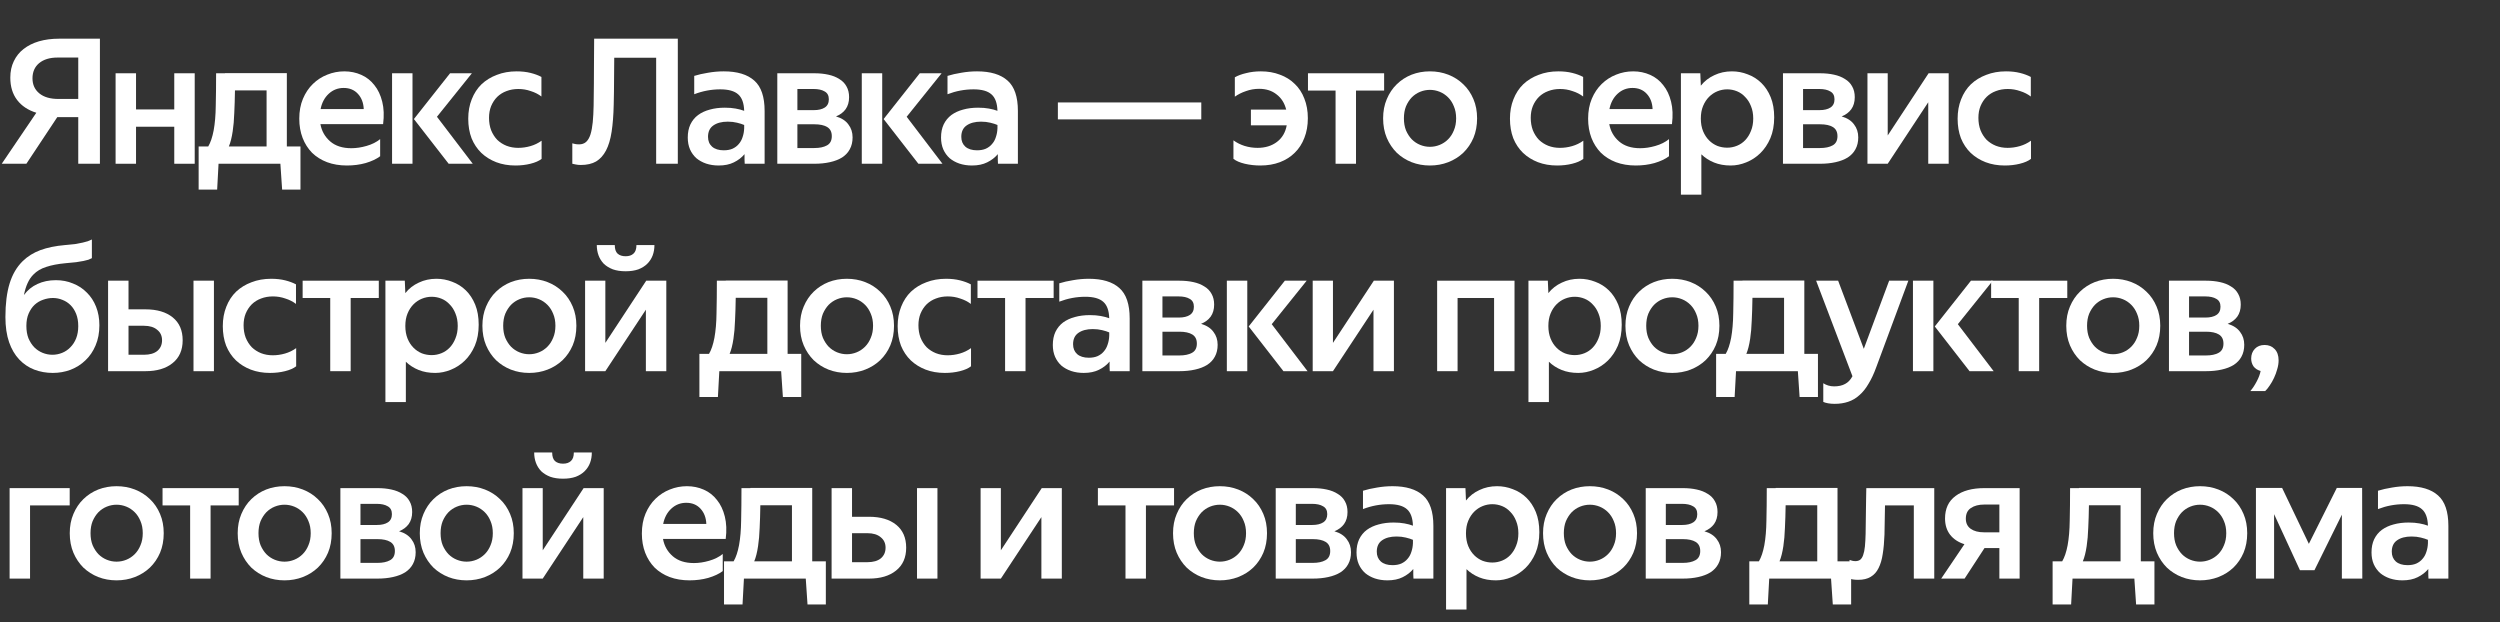 <svg width="229" height="57" viewBox="0 0 229 57" fill="none" xmlns="http://www.w3.org/2000/svg">
<rect x="0" y="0" width="229" height="57" fill="#333333" stroke="none"/>
<path d="M0.944 7.112C0.944 6.547 1.051 6.045 1.264 5.608C1.477 5.16 1.776 4.787 2.16 4.488C2.555 4.179 3.024 3.944 3.568 3.784C4.123 3.624 4.736 3.544 5.408 3.544H9.152V15H7.168V10.728H5.248L2.416 15H0.16L3.328 10.328C2.571 10.093 1.984 9.704 1.568 9.16C1.152 8.616 0.944 7.933 0.944 7.112ZM2.976 7.176C2.976 7.752 3.184 8.211 3.6 8.552C4.016 8.893 4.597 9.064 5.344 9.064H7.168V5.272H5.264C4.56 5.272 4 5.443 3.584 5.784C3.179 6.125 2.976 6.589 2.976 7.176Z" fill="white"/>
<path d="M12.46 10.024H15.963V6.712H17.835V15H15.963V11.608H12.46V15H10.588V6.712H12.46V10.024Z" fill="white"/>
<path d="M18.195 17.368V13.416H19.075C19.288 13.053 19.454 12.563 19.571 11.944C19.689 11.304 19.753 10.552 19.763 9.688C19.785 8.813 19.795 7.821 19.795 6.712H20.611V6.696H26.275V13.416H27.523V17.368H25.843L25.683 15H20.019L19.891 17.368H18.195ZM21.315 12.024C21.23 12.6 21.113 13.064 20.963 13.416H24.419V8.28H21.523C21.512 9.037 21.491 9.731 21.459 10.36C21.438 10.979 21.39 11.533 21.315 12.024Z" fill="white"/>
<path d="M31.782 15.16C31.11 15.16 30.502 15.059 29.957 14.856C29.424 14.653 28.965 14.365 28.581 13.992C28.208 13.608 27.92 13.155 27.718 12.632C27.515 12.099 27.413 11.512 27.413 10.872C27.413 10.189 27.526 9.581 27.75 9.048C27.974 8.515 28.277 8.061 28.662 7.688C29.046 7.315 29.483 7.032 29.974 6.84C30.475 6.637 30.997 6.536 31.541 6.536C32.096 6.536 32.614 6.643 33.093 6.856C33.574 7.069 33.974 7.384 34.294 7.8C34.624 8.205 34.864 8.712 35.014 9.32C35.163 9.917 35.19 10.6 35.093 11.368H29.349C29.467 12.008 29.765 12.536 30.245 12.952C30.726 13.368 31.371 13.576 32.181 13.576C32.63 13.576 33.093 13.507 33.574 13.368C34.064 13.229 34.48 13.021 34.822 12.744V14.312C34.48 14.568 34.038 14.776 33.493 14.936C32.96 15.085 32.389 15.16 31.782 15.16ZM31.477 8.056C30.955 8.056 30.502 8.232 30.117 8.584C29.733 8.936 29.483 9.405 29.366 9.992H33.318C33.296 9.427 33.12 8.963 32.789 8.6C32.459 8.237 32.022 8.056 31.477 8.056Z" fill="white"/>
<path d="M41.097 15L37.913 10.904L41.225 6.712H43.225L40.025 10.696L43.305 15H41.097ZM37.785 6.712V15H35.913V6.712H37.785Z" fill="white"/>
<path d="M47.211 15.16C46.571 15.16 45.984 15.059 45.451 14.856C44.928 14.653 44.475 14.371 44.091 14.008C43.707 13.635 43.408 13.187 43.195 12.664C42.992 12.131 42.891 11.533 42.891 10.872C42.891 10.221 42.998 9.629 43.211 9.096C43.424 8.552 43.723 8.093 44.107 7.72C44.502 7.347 44.971 7.059 45.515 6.856C46.059 6.643 46.662 6.536 47.323 6.536C47.792 6.536 48.219 6.584 48.603 6.68C48.987 6.776 49.318 6.899 49.595 7.048V8.84C49.318 8.627 48.992 8.461 48.619 8.344C48.256 8.216 47.878 8.152 47.483 8.152C47.088 8.152 46.726 8.216 46.395 8.344C46.075 8.461 45.792 8.637 45.547 8.872C45.312 9.107 45.126 9.389 44.987 9.72C44.859 10.04 44.795 10.397 44.795 10.792C44.795 11.208 44.859 11.587 44.987 11.928C45.126 12.269 45.312 12.563 45.547 12.808C45.792 13.043 46.075 13.224 46.395 13.352C46.726 13.48 47.083 13.544 47.467 13.544C47.84 13.544 48.214 13.491 48.587 13.384C48.96 13.277 49.302 13.112 49.611 12.888V14.552C49.366 14.744 49.024 14.893 48.587 15C48.16 15.107 47.702 15.16 47.211 15.16Z" fill="white"/>
<path d="M52.424 13.128C52.499 13.149 52.584 13.171 52.68 13.192C52.776 13.213 52.899 13.224 53.048 13.224C53.304 13.224 53.517 13.149 53.688 13C53.859 12.84 53.992 12.611 54.088 12.312C54.184 12.003 54.253 11.629 54.296 11.192C54.339 10.744 54.365 10.237 54.376 9.672C54.397 8.264 54.408 7.021 54.408 5.944C54.419 4.856 54.424 4.056 54.424 3.544H62.088V15H60.104V5.288H56.264C56.264 5.864 56.259 6.515 56.248 7.24C56.248 7.965 56.237 8.749 56.216 9.592C56.195 10.552 56.131 11.379 56.024 12.072C55.917 12.765 55.747 13.336 55.512 13.784C55.277 14.232 54.973 14.568 54.6 14.792C54.227 15.005 53.763 15.112 53.208 15.112C53.027 15.112 52.867 15.096 52.728 15.064C52.6 15.043 52.499 15.021 52.424 15V13.128Z" fill="white"/>
<path d="M65.975 8.184C65.164 8.184 64.369 8.333 63.591 8.632V6.952C63.964 6.835 64.385 6.739 64.855 6.664C65.335 6.579 65.815 6.536 66.295 6.536C67.532 6.536 68.465 6.819 69.095 7.384C69.724 7.939 70.039 8.867 70.039 10.168V15H68.215C68.204 14.915 68.199 14.792 68.199 14.632C68.199 14.472 68.199 14.301 68.199 14.12C67.943 14.429 67.617 14.68 67.223 14.872C66.839 15.064 66.375 15.16 65.831 15.16C65.415 15.16 65.031 15.101 64.679 14.984C64.337 14.867 64.039 14.701 63.783 14.488C63.537 14.264 63.345 13.997 63.207 13.688C63.068 13.368 62.999 13.005 62.999 12.6C62.999 12.141 63.079 11.741 63.239 11.4C63.409 11.048 63.644 10.76 63.943 10.536C64.252 10.312 64.609 10.147 65.015 10.04C65.431 9.923 65.889 9.864 66.391 9.864C66.764 9.864 67.095 9.891 67.383 9.944C67.681 9.997 67.943 10.067 68.167 10.152C68.145 9.448 67.964 8.947 67.623 8.648C67.281 8.339 66.732 8.184 65.975 8.184ZM66.295 13.768C66.604 13.768 66.871 13.72 67.095 13.624C67.329 13.517 67.521 13.373 67.671 13.192C67.831 13.011 67.948 12.797 68.023 12.552C68.108 12.307 68.156 12.04 68.167 11.752V11.448C67.996 11.373 67.777 11.304 67.511 11.24C67.255 11.176 66.972 11.144 66.663 11.144C66.108 11.144 65.665 11.261 65.335 11.496C65.015 11.72 64.855 12.067 64.855 12.536C64.855 12.909 64.977 13.208 65.223 13.432C65.479 13.656 65.836 13.768 66.295 13.768Z" fill="white"/>
<path d="M71.201 15V6.712H74.609C75.067 6.712 75.489 6.755 75.873 6.84C76.267 6.925 76.603 7.059 76.881 7.24C77.169 7.411 77.387 7.635 77.537 7.912C77.697 8.189 77.777 8.52 77.777 8.904C77.777 9.341 77.67 9.709 77.457 10.008C77.243 10.296 76.95 10.515 76.577 10.664C77.089 10.813 77.467 11.059 77.713 11.4C77.969 11.731 78.097 12.125 78.097 12.584C78.097 13 78.011 13.363 77.841 13.672C77.681 13.971 77.446 14.221 77.137 14.424C76.827 14.616 76.454 14.76 76.017 14.856C75.59 14.952 75.115 15 74.593 15H71.201ZM73.041 11.384V13.56H74.593C75.073 13.56 75.457 13.48 75.745 13.32C76.043 13.16 76.193 12.877 76.193 12.472C76.193 12.088 76.054 11.811 75.777 11.64C75.499 11.469 75.105 11.384 74.593 11.384H73.041ZM73.041 8.152V10.088H74.545C74.971 10.088 75.307 10.008 75.553 9.848C75.798 9.688 75.921 9.437 75.921 9.096C75.921 8.755 75.793 8.515 75.537 8.376C75.291 8.227 74.955 8.152 74.529 8.152H73.041Z" fill="white"/>
<path d="M84.123 15L80.939 10.904L84.251 6.712H86.251L83.051 10.696L86.331 15H84.123ZM80.811 6.712V15H78.939V6.712H80.811Z" fill="white"/>
<path d="M89.175 8.184C88.365 8.184 87.57 8.333 86.791 8.632V6.952C87.165 6.835 87.586 6.739 88.055 6.664C88.535 6.579 89.015 6.536 89.495 6.536C90.733 6.536 91.666 6.819 92.295 7.384C92.925 7.939 93.239 8.867 93.239 10.168V15H91.415C91.405 14.915 91.399 14.792 91.399 14.632C91.399 14.472 91.399 14.301 91.399 14.12C91.143 14.429 90.818 14.68 90.423 14.872C90.039 15.064 89.575 15.16 89.031 15.16C88.615 15.16 88.231 15.101 87.879 14.984C87.538 14.867 87.239 14.701 86.983 14.488C86.738 14.264 86.546 13.997 86.407 13.688C86.269 13.368 86.199 13.005 86.199 12.6C86.199 12.141 86.279 11.741 86.439 11.4C86.61 11.048 86.845 10.76 87.143 10.536C87.453 10.312 87.81 10.147 88.215 10.04C88.631 9.923 89.09 9.864 89.591 9.864C89.965 9.864 90.295 9.891 90.583 9.944C90.882 9.997 91.143 10.067 91.367 10.152C91.346 9.448 91.165 8.947 90.823 8.648C90.482 8.339 89.933 8.184 89.175 8.184ZM89.495 13.768C89.805 13.768 90.071 13.72 90.295 13.624C90.53 13.517 90.722 13.373 90.871 13.192C91.031 13.011 91.149 12.797 91.223 12.552C91.309 12.307 91.357 12.04 91.367 11.752V11.448C91.197 11.373 90.978 11.304 90.711 11.24C90.455 11.176 90.173 11.144 89.863 11.144C89.309 11.144 88.866 11.261 88.535 11.496C88.215 11.72 88.055 12.067 88.055 12.536C88.055 12.909 88.178 13.208 88.423 13.432C88.679 13.656 89.037 13.768 89.495 13.768Z" fill="white"/>
<path d="M96.901 9.384H110.038V10.936H96.901V9.384Z" fill="white"/>
<path d="M115.447 15.16C114.956 15.16 114.482 15.107 114.023 15C113.575 14.893 113.228 14.744 112.983 14.552V12.856C113.292 13.08 113.634 13.251 114.007 13.368C114.391 13.485 114.786 13.544 115.191 13.544C115.895 13.544 116.487 13.363 116.967 13C117.447 12.637 117.746 12.131 117.863 11.48H114.583V10.04H117.815C117.666 9.443 117.372 8.979 116.935 8.648C116.508 8.307 115.975 8.136 115.335 8.136C114.919 8.136 114.519 8.205 114.135 8.344C113.751 8.472 113.41 8.643 113.111 8.856V7.08C113.388 6.92 113.735 6.792 114.151 6.696C114.567 6.589 115.015 6.536 115.495 6.536C116.135 6.536 116.716 6.637 117.239 6.84C117.772 7.032 118.226 7.315 118.599 7.688C118.983 8.051 119.276 8.499 119.479 9.032C119.692 9.565 119.799 10.163 119.799 10.824C119.799 11.496 119.692 12.099 119.479 12.632C119.276 13.165 118.983 13.619 118.599 13.992C118.226 14.365 117.772 14.653 117.239 14.856C116.706 15.059 116.108 15.16 115.447 15.16Z" fill="white"/>
<path d="M126.786 6.712V8.296H124.21V15H122.338V8.296H119.81V6.712H126.786Z" fill="white"/>
<path d="M130.982 13.448C131.291 13.448 131.59 13.389 131.878 13.272C132.166 13.155 132.422 12.984 132.646 12.76C132.87 12.536 133.046 12.264 133.174 11.944C133.312 11.624 133.382 11.256 133.382 10.84C133.382 10.424 133.312 10.056 133.174 9.736C133.046 9.416 132.87 9.144 132.646 8.92C132.422 8.696 132.166 8.525 131.878 8.408C131.59 8.291 131.291 8.232 130.982 8.232C130.672 8.232 130.374 8.291 130.086 8.408C129.798 8.525 129.542 8.696 129.318 8.92C129.104 9.144 128.928 9.416 128.79 9.736C128.662 10.056 128.598 10.424 128.598 10.84C128.598 11.256 128.662 11.624 128.79 11.944C128.928 12.264 129.104 12.536 129.318 12.76C129.542 12.984 129.798 13.155 130.086 13.272C130.374 13.389 130.672 13.448 130.982 13.448ZM130.982 15.16C130.384 15.16 129.824 15.059 129.302 14.856C128.79 14.653 128.336 14.365 127.942 13.992C127.558 13.608 127.254 13.155 127.03 12.632C126.806 12.099 126.694 11.501 126.694 10.84C126.694 10.189 126.806 9.603 127.03 9.08C127.254 8.547 127.558 8.093 127.942 7.72C128.336 7.336 128.79 7.043 129.302 6.84C129.824 6.637 130.384 6.536 130.982 6.536C131.579 6.536 132.139 6.637 132.662 6.84C133.184 7.043 133.643 7.336 134.038 7.72C134.432 8.093 134.742 8.547 134.966 9.08C135.19 9.603 135.302 10.189 135.302 10.84C135.302 11.501 135.19 12.099 134.966 12.632C134.742 13.155 134.432 13.608 134.038 13.992C133.643 14.365 133.184 14.653 132.662 14.856C132.139 15.059 131.579 15.16 130.982 15.16Z" fill="white"/>
<path d="M142.632 15.16C141.992 15.16 141.405 15.059 140.872 14.856C140.349 14.653 139.896 14.371 139.512 14.008C139.128 13.635 138.829 13.187 138.616 12.664C138.413 12.131 138.312 11.533 138.312 10.872C138.312 10.221 138.418 9.629 138.632 9.096C138.845 8.552 139.144 8.093 139.528 7.72C139.922 7.347 140.392 7.059 140.936 6.856C141.48 6.643 142.082 6.536 142.744 6.536C143.213 6.536 143.64 6.584 144.024 6.68C144.408 6.776 144.738 6.899 145.016 7.048V8.84C144.738 8.627 144.413 8.461 144.04 8.344C143.677 8.216 143.298 8.152 142.904 8.152C142.509 8.152 142.146 8.216 141.816 8.344C141.496 8.461 141.213 8.637 140.968 8.872C140.733 9.107 140.546 9.389 140.408 9.72C140.28 10.04 140.216 10.397 140.216 10.792C140.216 11.208 140.28 11.587 140.408 11.928C140.546 12.269 140.733 12.563 140.968 12.808C141.213 13.043 141.496 13.224 141.816 13.352C142.146 13.48 142.504 13.544 142.888 13.544C143.261 13.544 143.634 13.491 144.008 13.384C144.381 13.277 144.722 13.112 145.032 12.888V14.552C144.786 14.744 144.445 14.893 144.008 15C143.581 15.107 143.122 15.16 142.632 15.16Z" fill="white"/>
<path d="M149.84 15.16C149.168 15.16 148.56 15.059 148.016 14.856C147.483 14.653 147.024 14.365 146.64 13.992C146.267 13.608 145.979 13.155 145.776 12.632C145.574 12.099 145.472 11.512 145.472 10.872C145.472 10.189 145.584 9.581 145.808 9.048C146.032 8.515 146.336 8.061 146.72 7.688C147.104 7.315 147.542 7.032 148.032 6.84C148.534 6.637 149.056 6.536 149.6 6.536C150.155 6.536 150.672 6.643 151.152 6.856C151.632 7.069 152.032 7.384 152.352 7.8C152.683 8.205 152.923 8.712 153.072 9.32C153.222 9.917 153.248 10.6 153.152 11.368H147.408C147.526 12.008 147.824 12.536 148.304 12.952C148.784 13.368 149.43 13.576 150.24 13.576C150.688 13.576 151.152 13.507 151.632 13.368C152.123 13.229 152.539 13.021 152.88 12.744V14.312C152.539 14.568 152.096 14.776 151.552 14.936C151.019 15.085 150.448 15.16 149.84 15.16ZM149.536 8.056C149.014 8.056 148.56 8.232 148.176 8.584C147.792 8.936 147.542 9.405 147.424 9.992H151.376C151.355 9.427 151.179 8.963 150.848 8.6C150.518 8.237 150.08 8.056 149.536 8.056Z" fill="white"/>
<path d="M155.748 6.712L155.796 7.848C156.127 7.432 156.537 7.112 157.028 6.888C157.519 6.653 158.057 6.536 158.644 6.536C159.145 6.536 159.625 6.627 160.084 6.808C160.553 6.979 160.969 7.24 161.332 7.592C161.695 7.944 161.983 8.381 162.196 8.904C162.409 9.427 162.516 10.04 162.516 10.744C162.516 11.469 162.399 12.109 162.164 12.664C161.929 13.208 161.62 13.667 161.236 14.04C160.863 14.403 160.436 14.68 159.956 14.872C159.487 15.064 159.012 15.16 158.532 15.16C157.967 15.16 157.46 15.069 157.012 14.888C156.564 14.707 156.175 14.456 155.844 14.136V17.832H153.972V6.712H155.748ZM160.596 10.856C160.596 10.429 160.527 10.051 160.388 9.72C160.26 9.389 160.084 9.112 159.86 8.888C159.647 8.653 159.396 8.477 159.108 8.36C158.82 8.243 158.521 8.184 158.212 8.184C157.903 8.184 157.604 8.243 157.316 8.36C157.028 8.477 156.772 8.648 156.548 8.872C156.324 9.096 156.143 9.373 156.004 9.704C155.865 10.035 155.796 10.419 155.796 10.856C155.796 11.293 155.865 11.683 156.004 12.024C156.143 12.355 156.324 12.632 156.548 12.856C156.772 13.08 157.028 13.251 157.316 13.368C157.604 13.475 157.903 13.528 158.212 13.528C158.521 13.528 158.82 13.469 159.108 13.352C159.396 13.235 159.647 13.064 159.86 12.84C160.084 12.605 160.26 12.323 160.388 11.992C160.527 11.661 160.596 11.283 160.596 10.856Z" fill="white"/>
<path d="M163.32 15V6.712H166.728C167.187 6.712 167.608 6.755 167.992 6.84C168.387 6.925 168.723 7.059 169 7.24C169.288 7.411 169.507 7.635 169.656 7.912C169.816 8.189 169.896 8.52 169.896 8.904C169.896 9.341 169.789 9.709 169.576 10.008C169.363 10.296 169.069 10.515 168.696 10.664C169.208 10.813 169.587 11.059 169.832 11.4C170.088 11.731 170.216 12.125 170.216 12.584C170.216 13 170.131 13.363 169.96 13.672C169.8 13.971 169.565 14.221 169.256 14.424C168.947 14.616 168.573 14.76 168.136 14.856C167.709 14.952 167.235 15 166.712 15H163.32ZM165.16 11.384V13.56H166.712C167.192 13.56 167.576 13.48 167.864 13.32C168.163 13.16 168.312 12.877 168.312 12.472C168.312 12.088 168.173 11.811 167.896 11.64C167.619 11.469 167.224 11.384 166.712 11.384H165.16ZM165.16 8.152V10.088H166.664C167.091 10.088 167.427 10.008 167.672 9.848C167.917 9.688 168.04 9.437 168.04 9.096C168.04 8.755 167.912 8.515 167.656 8.376C167.411 8.227 167.075 8.152 166.648 8.152H165.16Z" fill="white"/>
<path d="M172.915 12.408L176.659 6.712H178.499V15H176.627V9.368L172.915 15H171.059V6.712H172.915V12.408Z" fill="white"/>
<path d="M183.638 15.16C182.998 15.16 182.411 15.059 181.878 14.856C181.355 14.653 180.902 14.371 180.518 14.008C180.134 13.635 179.835 13.187 179.622 12.664C179.419 12.131 179.318 11.533 179.318 10.872C179.318 10.221 179.425 9.629 179.638 9.096C179.851 8.552 180.15 8.093 180.534 7.72C180.929 7.347 181.398 7.059 181.942 6.856C182.486 6.643 183.089 6.536 183.75 6.536C184.219 6.536 184.646 6.584 185.03 6.68C185.414 6.776 185.745 6.899 186.022 7.048V8.84C185.745 8.627 185.419 8.461 185.046 8.344C184.683 8.216 184.305 8.152 183.91 8.152C183.515 8.152 183.153 8.216 182.822 8.344C182.502 8.461 182.219 8.637 181.974 8.872C181.739 9.107 181.553 9.389 181.414 9.72C181.286 10.04 181.222 10.397 181.222 10.792C181.222 11.208 181.286 11.587 181.414 11.928C181.553 12.269 181.739 12.563 181.974 12.808C182.219 13.043 182.502 13.224 182.822 13.352C183.153 13.48 183.51 13.544 183.894 13.544C184.267 13.544 184.641 13.491 185.014 13.384C185.387 13.277 185.729 13.112 186.038 12.888V14.552C185.793 14.744 185.451 14.893 185.014 15C184.587 15.107 184.129 15.16 183.638 15.16Z" fill="white"/>
<path d="M5.12 25.664C5.685 25.664 6.208 25.765 6.688 25.968C7.179 26.16 7.6 26.437 7.952 26.8C8.315 27.152 8.597 27.584 8.8 28.096C9.003 28.608 9.104 29.173 9.104 29.792C9.104 30.485 8.987 31.104 8.752 31.648C8.528 32.181 8.219 32.635 7.824 33.008C7.44 33.381 6.987 33.669 6.464 33.872C5.952 34.064 5.408 34.16 4.832 34.16C4.235 34.16 3.669 34.059 3.136 33.856C2.613 33.653 2.155 33.344 1.76 32.928C1.365 32.512 1.056 31.984 0.832 31.344C0.608 30.693 0.496 29.925 0.496 29.04C0.496 27.824 0.624 26.8 0.88 25.968C1.136 25.136 1.536 24.453 2.08 23.92C2.528 23.483 3.067 23.147 3.696 22.912C4.336 22.677 5.088 22.523 5.952 22.448C6.325 22.416 6.64 22.384 6.896 22.352C7.163 22.309 7.387 22.267 7.568 22.224C7.76 22.181 7.92 22.139 8.048 22.096C8.176 22.043 8.299 21.989 8.416 21.936V23.648C8.32 23.701 8.213 23.749 8.096 23.792C7.979 23.824 7.829 23.861 7.648 23.904C7.467 23.936 7.243 23.973 6.976 24.016C6.709 24.048 6.379 24.08 5.984 24.112C5.301 24.176 4.72 24.288 4.24 24.448C3.76 24.597 3.365 24.832 3.056 25.152C2.843 25.365 2.667 25.627 2.528 25.936C2.389 26.235 2.277 26.597 2.192 27.024C2.523 26.576 2.933 26.24 3.424 26.016C3.925 25.781 4.491 25.664 5.12 25.664ZM4.8 32.496C5.109 32.496 5.408 32.437 5.696 32.32C5.984 32.203 6.235 32.032 6.448 31.808C6.672 31.584 6.848 31.312 6.976 30.992C7.104 30.661 7.168 30.288 7.168 29.872C7.168 29.445 7.104 29.072 6.976 28.752C6.848 28.432 6.677 28.165 6.464 27.952C6.251 27.739 6.005 27.579 5.728 27.472C5.451 27.355 5.157 27.296 4.848 27.296C4.549 27.296 4.251 27.349 3.952 27.456C3.664 27.552 3.403 27.707 3.168 27.92C2.944 28.133 2.763 28.4 2.624 28.72C2.485 29.04 2.416 29.419 2.416 29.856C2.416 30.283 2.48 30.661 2.608 30.992C2.747 31.312 2.923 31.584 3.136 31.808C3.36 32.032 3.616 32.203 3.904 32.32C4.192 32.437 4.491 32.496 4.8 32.496Z" fill="white"/>
<path d="M11.772 28.336H13.324C14.38 28.336 15.212 28.581 15.82 29.072C16.428 29.563 16.732 30.261 16.732 31.168C16.732 32.075 16.423 32.773 15.804 33.264C15.196 33.755 14.369 34 13.324 34H9.9V25.712H11.772V28.336ZM19.596 34H17.724V25.712H19.596V34ZM13.18 32.496C13.713 32.496 14.124 32.379 14.412 32.144C14.7 31.899 14.844 31.573 14.844 31.168C14.844 30.763 14.695 30.443 14.396 30.208C14.108 29.963 13.703 29.84 13.18 29.84H11.772V32.496H13.18Z" fill="white"/>
<path d="M24.729 34.16C24.089 34.16 23.503 34.059 22.969 33.856C22.447 33.653 21.993 33.371 21.609 33.008C21.225 32.635 20.927 32.187 20.713 31.664C20.511 31.131 20.409 30.533 20.409 29.872C20.409 29.221 20.516 28.629 20.729 28.096C20.942 27.552 21.241 27.093 21.625 26.72C22.02 26.347 22.489 26.059 23.033 25.856C23.577 25.643 24.18 25.536 24.841 25.536C25.311 25.536 25.737 25.584 26.121 25.68C26.505 25.776 26.836 25.899 27.113 26.048V27.84C26.836 27.627 26.511 27.461 26.137 27.344C25.774 27.216 25.396 27.152 25.001 27.152C24.607 27.152 24.244 27.216 23.913 27.344C23.593 27.461 23.311 27.637 23.065 27.872C22.831 28.107 22.644 28.389 22.505 28.72C22.377 29.04 22.313 29.397 22.313 29.792C22.313 30.208 22.377 30.587 22.505 30.928C22.644 31.269 22.831 31.563 23.065 31.808C23.311 32.043 23.593 32.224 23.913 32.352C24.244 32.48 24.601 32.544 24.985 32.544C25.358 32.544 25.732 32.491 26.105 32.384C26.479 32.277 26.82 32.112 27.129 31.888V33.552C26.884 33.744 26.543 33.893 26.105 34C25.678 34.107 25.22 34.16 24.729 34.16Z" fill="white"/>
<path d="M34.697 25.712V27.296H32.121V34H30.25V27.296H27.721V25.712H34.697Z" fill="white"/>
<path d="M37.08 25.712L37.128 26.848C37.459 26.432 37.869 26.112 38.36 25.888C38.85 25.653 39.389 25.536 39.976 25.536C40.477 25.536 40.957 25.627 41.416 25.808C41.885 25.979 42.301 26.24 42.664 26.592C43.026 26.944 43.315 27.381 43.528 27.904C43.741 28.427 43.848 29.04 43.848 29.744C43.848 30.469 43.73 31.109 43.496 31.664C43.261 32.208 42.952 32.667 42.568 33.04C42.194 33.403 41.768 33.68 41.288 33.872C40.819 34.064 40.344 34.16 39.864 34.16C39.298 34.16 38.792 34.069 38.344 33.888C37.896 33.707 37.507 33.456 37.176 33.136V36.832H35.304V25.712H37.08ZM41.928 29.856C41.928 29.429 41.858 29.051 41.72 28.72C41.592 28.389 41.416 28.112 41.192 27.888C40.978 27.653 40.728 27.477 40.44 27.36C40.152 27.243 39.853 27.184 39.544 27.184C39.234 27.184 38.936 27.243 38.648 27.36C38.36 27.477 38.104 27.648 37.88 27.872C37.656 28.096 37.474 28.373 37.336 28.704C37.197 29.035 37.128 29.419 37.128 29.856C37.128 30.293 37.197 30.683 37.336 31.024C37.474 31.355 37.656 31.632 37.88 31.856C38.104 32.08 38.36 32.251 38.648 32.368C38.936 32.475 39.234 32.528 39.544 32.528C39.853 32.528 40.152 32.469 40.44 32.352C40.728 32.235 40.978 32.064 41.192 31.84C41.416 31.605 41.592 31.323 41.72 30.992C41.858 30.661 41.928 30.283 41.928 29.856Z" fill="white"/>
<path d="M48.476 32.448C48.785 32.448 49.084 32.389 49.372 32.272C49.66 32.155 49.916 31.984 50.14 31.76C50.364 31.536 50.54 31.264 50.668 30.944C50.807 30.624 50.876 30.256 50.876 29.84C50.876 29.424 50.807 29.056 50.668 28.736C50.54 28.416 50.364 28.144 50.14 27.92C49.916 27.696 49.66 27.525 49.372 27.408C49.084 27.291 48.785 27.232 48.476 27.232C48.167 27.232 47.868 27.291 47.58 27.408C47.292 27.525 47.036 27.696 46.812 27.92C46.599 28.144 46.423 28.416 46.284 28.736C46.156 29.056 46.092 29.424 46.092 29.84C46.092 30.256 46.156 30.624 46.284 30.944C46.423 31.264 46.599 31.536 46.812 31.76C47.036 31.984 47.292 32.155 47.58 32.272C47.868 32.389 48.167 32.448 48.476 32.448ZM48.476 34.16C47.879 34.16 47.319 34.059 46.796 33.856C46.284 33.653 45.831 33.365 45.436 32.992C45.052 32.608 44.748 32.155 44.524 31.632C44.3 31.099 44.188 30.501 44.188 29.84C44.188 29.189 44.3 28.603 44.524 28.08C44.748 27.547 45.052 27.093 45.436 26.72C45.831 26.336 46.284 26.043 46.796 25.84C47.319 25.637 47.879 25.536 48.476 25.536C49.073 25.536 49.633 25.637 50.156 25.84C50.679 26.043 51.137 26.336 51.532 26.72C51.927 27.093 52.236 27.547 52.46 28.08C52.684 28.603 52.796 29.189 52.796 29.84C52.796 30.501 52.684 31.099 52.46 31.632C52.236 32.155 51.927 32.608 51.532 32.992C51.137 33.365 50.679 33.653 50.156 33.856C49.633 34.059 49.073 34.16 48.476 34.16Z" fill="white"/>
<path d="M57.306 24.848C56.858 24.848 56.468 24.789 56.138 24.672C55.807 24.544 55.53 24.373 55.306 24.16C55.092 23.936 54.932 23.68 54.826 23.392C54.719 23.104 54.666 22.789 54.666 22.448H56.314C56.314 22.811 56.399 23.072 56.57 23.232C56.751 23.392 56.996 23.472 57.306 23.472C57.615 23.472 57.855 23.392 58.026 23.232C58.207 23.072 58.298 22.811 58.298 22.448H59.946C59.946 22.789 59.892 23.104 59.786 23.392C59.679 23.68 59.514 23.936 59.29 24.16C59.077 24.373 58.804 24.544 58.474 24.672C58.143 24.789 57.754 24.848 57.306 24.848ZM55.45 31.408L59.194 25.712H61.034V34H59.162V28.368L55.45 34H53.594V25.712H55.45V31.408Z" fill="white"/>
<path d="M64.065 36.368V32.416H64.945C65.159 32.053 65.324 31.563 65.441 30.944C65.558 30.304 65.623 29.552 65.633 28.688C65.654 27.813 65.665 26.821 65.665 25.712H66.481V25.696H72.145V32.416H73.393V36.368H71.713L71.553 34H65.889L65.761 36.368H64.065ZM67.185 31.024C67.1 31.6 66.983 32.064 66.833 32.416H70.289V27.28H67.393C67.382 28.037 67.361 28.731 67.329 29.36C67.308 29.979 67.26 30.533 67.185 31.024Z" fill="white"/>
<path d="M77.572 32.448C77.881 32.448 78.18 32.389 78.468 32.272C78.755 32.155 79.011 31.984 79.236 31.76C79.46 31.536 79.635 31.264 79.763 30.944C79.902 30.624 79.972 30.256 79.972 29.84C79.972 29.424 79.902 29.056 79.763 28.736C79.635 28.416 79.46 28.144 79.236 27.92C79.011 27.696 78.755 27.525 78.468 27.408C78.18 27.291 77.881 27.232 77.572 27.232C77.262 27.232 76.963 27.291 76.675 27.408C76.388 27.525 76.132 27.696 75.907 27.92C75.694 28.144 75.518 28.416 75.379 28.736C75.251 29.056 75.188 29.424 75.188 29.84C75.188 30.256 75.251 30.624 75.379 30.944C75.518 31.264 75.694 31.536 75.907 31.76C76.132 31.984 76.388 32.155 76.675 32.272C76.963 32.389 77.262 32.448 77.572 32.448ZM77.572 34.16C76.974 34.16 76.414 34.059 75.891 33.856C75.379 33.653 74.926 33.365 74.531 32.992C74.147 32.608 73.844 32.155 73.62 31.632C73.395 31.099 73.284 30.501 73.284 29.84C73.284 29.189 73.395 28.603 73.62 28.08C73.844 27.547 74.147 27.093 74.531 26.72C74.926 26.336 75.379 26.043 75.891 25.84C76.414 25.637 76.974 25.536 77.572 25.536C78.169 25.536 78.729 25.637 79.251 25.84C79.774 26.043 80.233 26.336 80.627 26.72C81.022 27.093 81.332 27.547 81.555 28.08C81.779 28.603 81.891 29.189 81.891 29.84C81.891 30.501 81.779 31.099 81.555 31.632C81.332 32.155 81.022 32.608 80.627 32.992C80.233 33.365 79.774 33.653 79.251 33.856C78.729 34.059 78.169 34.16 77.572 34.16Z" fill="white"/>
<path d="M86.545 34.16C85.905 34.16 85.319 34.059 84.785 33.856C84.263 33.653 83.809 33.371 83.425 33.008C83.041 32.635 82.743 32.187 82.529 31.664C82.327 31.131 82.225 30.533 82.225 29.872C82.225 29.221 82.332 28.629 82.545 28.096C82.759 27.552 83.057 27.093 83.441 26.72C83.836 26.347 84.305 26.059 84.849 25.856C85.393 25.643 85.996 25.536 86.657 25.536C87.127 25.536 87.553 25.584 87.937 25.68C88.321 25.776 88.652 25.899 88.929 26.048V27.84C88.652 27.627 88.327 27.461 87.953 27.344C87.591 27.216 87.212 27.152 86.817 27.152C86.423 27.152 86.06 27.216 85.729 27.344C85.409 27.461 85.127 27.637 84.881 27.872C84.647 28.107 84.46 28.389 84.321 28.72C84.193 29.04 84.129 29.397 84.129 29.792C84.129 30.208 84.193 30.587 84.321 30.928C84.46 31.269 84.647 31.563 84.881 31.808C85.127 32.043 85.409 32.224 85.729 32.352C86.06 32.48 86.417 32.544 86.801 32.544C87.175 32.544 87.548 32.491 87.921 32.384C88.295 32.277 88.636 32.112 88.945 31.888V33.552C88.7 33.744 88.359 33.893 87.921 34C87.495 34.107 87.036 34.16 86.545 34.16Z" fill="white"/>
<path d="M96.514 25.712V27.296H93.938V34H92.066V27.296H89.538V25.712H96.514Z" fill="white"/>
<path d="M99.414 27.184C98.603 27.184 97.809 27.333 97.03 27.632V25.952C97.403 25.835 97.825 25.739 98.294 25.664C98.774 25.579 99.254 25.536 99.734 25.536C100.971 25.536 101.905 25.819 102.534 26.384C103.163 26.939 103.478 27.867 103.478 29.168V34H101.654C101.643 33.915 101.638 33.792 101.638 33.632C101.638 33.472 101.638 33.301 101.638 33.12C101.382 33.429 101.057 33.68 100.662 33.872C100.278 34.064 99.814 34.16 99.27 34.16C98.854 34.16 98.47 34.101 98.118 33.984C97.777 33.867 97.478 33.701 97.222 33.488C96.977 33.264 96.785 32.997 96.646 32.688C96.507 32.368 96.438 32.005 96.438 31.6C96.438 31.141 96.518 30.741 96.678 30.4C96.849 30.048 97.083 29.76 97.382 29.536C97.691 29.312 98.049 29.147 98.454 29.04C98.87 28.923 99.329 28.864 99.83 28.864C100.203 28.864 100.534 28.891 100.822 28.944C101.121 28.997 101.382 29.067 101.606 29.152C101.585 28.448 101.403 27.947 101.062 27.648C100.721 27.339 100.171 27.184 99.414 27.184ZM99.734 32.768C100.043 32.768 100.31 32.72 100.534 32.624C100.769 32.517 100.961 32.373 101.11 32.192C101.27 32.011 101.387 31.797 101.462 31.552C101.547 31.307 101.595 31.04 101.606 30.752V30.448C101.435 30.373 101.217 30.304 100.95 30.24C100.694 30.176 100.411 30.144 100.102 30.144C99.547 30.144 99.105 30.261 98.774 30.496C98.454 30.72 98.294 31.067 98.294 31.536C98.294 31.909 98.417 32.208 98.662 32.432C98.918 32.656 99.275 32.768 99.734 32.768Z" fill="white"/>
<path d="M104.64 34V25.712H108.048C108.507 25.712 108.928 25.755 109.312 25.84C109.707 25.925 110.043 26.059 110.32 26.24C110.608 26.411 110.827 26.635 110.976 26.912C111.136 27.189 111.216 27.52 111.216 27.904C111.216 28.341 111.109 28.709 110.896 29.008C110.683 29.296 110.389 29.515 110.016 29.664C110.528 29.813 110.907 30.059 111.152 30.4C111.408 30.731 111.536 31.125 111.536 31.584C111.536 32 111.451 32.363 111.28 32.672C111.12 32.971 110.885 33.221 110.576 33.424C110.267 33.616 109.893 33.76 109.456 33.856C109.029 33.952 108.555 34 108.032 34H104.64ZM106.48 30.384V32.56H108.032C108.512 32.56 108.896 32.48 109.184 32.32C109.483 32.16 109.632 31.877 109.632 31.472C109.632 31.088 109.493 30.811 109.216 30.64C108.939 30.469 108.544 30.384 108.032 30.384H106.48ZM106.48 27.152V29.088H107.984C108.411 29.088 108.747 29.008 108.992 28.848C109.237 28.688 109.36 28.437 109.36 28.096C109.36 27.755 109.232 27.515 108.976 27.376C108.731 27.227 108.395 27.152 107.968 27.152H106.48Z" fill="white"/>
<path d="M117.563 34L114.379 29.904L117.691 25.712H119.691L116.491 29.696L119.771 34H117.563ZM114.251 25.712V34H112.379V25.712H114.251Z" fill="white"/>
<path d="M122.099 31.408L125.843 25.712H127.683V34H125.811V28.368L122.099 34H120.243V25.712H122.099V31.408Z" fill="white"/>
<path d="M138.73 34H136.858V27.296H133.514V34H131.642V25.712H138.73V34Z" fill="white"/>
<path d="M141.782 25.712L141.83 26.848C142.16 26.432 142.571 26.112 143.062 25.888C143.552 25.653 144.091 25.536 144.678 25.536C145.179 25.536 145.659 25.627 146.118 25.808C146.587 25.979 147.003 26.24 147.366 26.592C147.728 26.944 148.016 27.381 148.23 27.904C148.443 28.427 148.55 29.04 148.55 29.744C148.55 30.469 148.432 31.109 148.198 31.664C147.963 32.208 147.654 32.667 147.27 33.04C146.896 33.403 146.47 33.68 145.99 33.872C145.52 34.064 145.046 34.16 144.566 34.16C144 34.16 143.494 34.069 143.046 33.888C142.598 33.707 142.208 33.456 141.878 33.136V36.832H140.006V25.712H141.782ZM146.63 29.856C146.63 29.429 146.56 29.051 146.422 28.72C146.294 28.389 146.118 28.112 145.894 27.888C145.68 27.653 145.43 27.477 145.142 27.36C144.854 27.243 144.555 27.184 144.246 27.184C143.936 27.184 143.638 27.243 143.35 27.36C143.062 27.477 142.806 27.648 142.582 27.872C142.358 28.096 142.176 28.373 142.038 28.704C141.899 29.035 141.83 29.419 141.83 29.856C141.83 30.293 141.899 30.683 142.038 31.024C142.176 31.355 142.358 31.632 142.582 31.856C142.806 32.08 143.062 32.251 143.35 32.368C143.638 32.475 143.936 32.528 144.246 32.528C144.555 32.528 144.854 32.469 145.142 32.352C145.43 32.235 145.68 32.064 145.894 31.84C146.118 31.605 146.294 31.323 146.422 30.992C146.56 30.661 146.63 30.283 146.63 29.856Z" fill="white"/>
<path d="M153.178 32.448C153.487 32.448 153.786 32.389 154.074 32.272C154.362 32.155 154.618 31.984 154.842 31.76C155.066 31.536 155.242 31.264 155.37 30.944C155.508 30.624 155.578 30.256 155.578 29.84C155.578 29.424 155.508 29.056 155.37 28.736C155.242 28.416 155.066 28.144 154.842 27.92C154.618 27.696 154.362 27.525 154.074 27.408C153.786 27.291 153.487 27.232 153.178 27.232C152.868 27.232 152.57 27.291 152.282 27.408C151.994 27.525 151.738 27.696 151.514 27.92C151.3 28.144 151.124 28.416 150.986 28.736C150.858 29.056 150.794 29.424 150.794 29.84C150.794 30.256 150.858 30.624 150.986 30.944C151.124 31.264 151.3 31.536 151.514 31.76C151.738 31.984 151.994 32.155 152.282 32.272C152.57 32.389 152.868 32.448 153.178 32.448ZM153.178 34.16C152.58 34.16 152.02 34.059 151.498 33.856C150.986 33.653 150.532 33.365 150.138 32.992C149.754 32.608 149.45 32.155 149.226 31.632C149.002 31.099 148.89 30.501 148.89 29.84C148.89 29.189 149.002 28.603 149.226 28.08C149.45 27.547 149.754 27.093 150.138 26.72C150.532 26.336 150.986 26.043 151.498 25.84C152.02 25.637 152.58 25.536 153.178 25.536C153.775 25.536 154.335 25.637 154.858 25.84C155.38 26.043 155.839 26.336 156.234 26.72C156.628 27.093 156.938 27.547 157.162 28.08C157.386 28.603 157.498 29.189 157.498 29.84C157.498 30.501 157.386 31.099 157.162 31.632C156.938 32.155 156.628 32.608 156.234 32.992C155.839 33.365 155.38 33.653 154.858 33.856C154.335 34.059 153.775 34.16 153.178 34.16Z" fill="white"/>
<path d="M157.196 36.368V32.416H158.076C158.289 32.053 158.454 31.563 158.572 30.944C158.689 30.304 158.753 29.552 158.764 28.688C158.785 27.813 158.796 26.821 158.796 25.712H159.612V25.696H165.276V32.416H166.524V36.368H164.844L164.684 34H159.02L158.892 36.368H157.196ZM160.316 31.024C160.23 31.6 160.113 32.064 159.964 32.416H163.42V27.28H160.524C160.513 28.037 160.492 28.731 160.46 29.36C160.438 29.979 160.39 30.533 160.316 31.024Z" fill="white"/>
<path d="M168.053 36.992C167.84 36.992 167.642 36.976 167.461 36.944C167.28 36.912 167.13 36.869 167.013 36.816V35.104C167.141 35.189 167.29 35.259 167.461 35.312C167.632 35.365 167.813 35.392 168.005 35.392C168.41 35.392 168.746 35.317 169.013 35.168C169.28 35.029 169.504 34.795 169.685 34.464L166.357 25.712H168.373L170.725 31.952L173.045 25.712H174.805L171.861 33.648C171.648 34.235 171.413 34.736 171.157 35.152C170.912 35.579 170.634 35.925 170.325 36.192C170.027 36.469 169.685 36.672 169.301 36.8C168.928 36.928 168.512 36.992 168.053 36.992Z" fill="white"/>
<path d="M180.41 34L177.226 29.904L180.538 25.712H182.538L179.338 29.696L182.618 34H180.41ZM177.098 25.712V34H175.226V25.712H177.098Z" fill="white"/>
<path d="M189.363 25.712V27.296H186.787V34H184.915V27.296H182.387V25.712H189.363Z" fill="white"/>
<path d="M193.559 32.448C193.868 32.448 194.167 32.389 194.455 32.272C194.743 32.155 194.999 31.984 195.223 31.76C195.447 31.536 195.623 31.264 195.751 30.944C195.89 30.624 195.959 30.256 195.959 29.84C195.959 29.424 195.89 29.056 195.751 28.736C195.623 28.416 195.447 28.144 195.223 27.92C194.999 27.696 194.743 27.525 194.455 27.408C194.167 27.291 193.868 27.232 193.559 27.232C193.25 27.232 192.951 27.291 192.663 27.408C192.375 27.525 192.119 27.696 191.895 27.92C191.682 28.144 191.506 28.416 191.367 28.736C191.239 29.056 191.175 29.424 191.175 29.84C191.175 30.256 191.239 30.624 191.367 30.944C191.506 31.264 191.682 31.536 191.895 31.76C192.119 31.984 192.375 32.155 192.663 32.272C192.951 32.389 193.25 32.448 193.559 32.448ZM193.559 34.16C192.962 34.16 192.402 34.059 191.879 33.856C191.367 33.653 190.914 33.365 190.519 32.992C190.135 32.608 189.831 32.155 189.607 31.632C189.383 31.099 189.271 30.501 189.271 29.84C189.271 29.189 189.383 28.603 189.607 28.08C189.831 27.547 190.135 27.093 190.519 26.72C190.914 26.336 191.367 26.043 191.879 25.84C192.402 25.637 192.962 25.536 193.559 25.536C194.156 25.536 194.716 25.637 195.239 25.84C195.762 26.043 196.22 26.336 196.615 26.72C197.01 27.093 197.319 27.547 197.543 28.08C197.767 28.603 197.879 29.189 197.879 29.84C197.879 30.501 197.767 31.099 197.543 31.632C197.319 32.155 197.01 32.608 196.615 32.992C196.22 33.365 195.762 33.653 195.239 33.856C194.716 34.059 194.156 34.16 193.559 34.16Z" fill="white"/>
<path d="M198.677 34V25.712H202.085C202.544 25.712 202.965 25.755 203.349 25.84C203.744 25.925 204.08 26.059 204.357 26.24C204.645 26.411 204.864 26.635 205.013 26.912C205.173 27.189 205.253 27.52 205.253 27.904C205.253 28.341 205.146 28.709 204.933 29.008C204.72 29.296 204.426 29.515 204.053 29.664C204.565 29.813 204.944 30.059 205.189 30.4C205.445 30.731 205.573 31.125 205.573 31.584C205.573 32 205.488 32.363 205.317 32.672C205.157 32.971 204.922 33.221 204.613 33.424C204.304 33.616 203.93 33.76 203.493 33.856C203.066 33.952 202.592 34 202.069 34H198.677ZM200.517 30.384V32.56H202.069C202.549 32.56 202.933 32.48 203.221 32.32C203.52 32.16 203.669 31.877 203.669 31.472C203.669 31.088 203.53 30.811 203.253 30.64C202.976 30.469 202.581 30.384 202.069 30.384H200.517ZM200.517 27.152V29.088H202.021C202.448 29.088 202.784 29.008 203.029 28.848C203.274 28.688 203.397 28.437 203.397 28.096C203.397 27.755 203.269 27.515 203.013 27.376C202.768 27.227 202.432 27.152 202.005 27.152H200.517Z" fill="white"/>
<path d="M206.128 35.824C206.341 35.579 206.538 35.28 206.72 34.928C206.901 34.587 207.018 34.272 207.072 33.984C206.784 33.899 206.565 33.755 206.416 33.552C206.277 33.339 206.208 33.104 206.208 32.848C206.208 32.485 206.32 32.187 206.544 31.952C206.768 31.717 207.066 31.6 207.44 31.6C207.813 31.6 208.117 31.723 208.352 31.968C208.597 32.213 208.72 32.56 208.72 33.008C208.72 33.275 208.677 33.547 208.592 33.824C208.517 34.101 208.421 34.363 208.304 34.608C208.186 34.864 208.053 35.099 207.904 35.312C207.765 35.525 207.626 35.696 207.488 35.824H206.128Z" fill="white"/>
<path d="M6.384 46.296H2.752V53H0.88V44.712H6.384V46.296Z" fill="white"/>
<path d="M10.677 51.448C10.986 51.448 11.285 51.389 11.573 51.272C11.861 51.155 12.117 50.984 12.341 50.76C12.565 50.536 12.741 50.264 12.869 49.944C13.008 49.624 13.077 49.256 13.077 48.84C13.077 48.424 13.008 48.056 12.869 47.736C12.741 47.416 12.565 47.144 12.341 46.92C12.117 46.696 11.861 46.525 11.573 46.408C11.285 46.291 10.986 46.232 10.677 46.232C10.368 46.232 10.069 46.291 9.781 46.408C9.493 46.525 9.237 46.696 9.013 46.92C8.8 47.144 8.624 47.416 8.485 47.736C8.357 48.056 8.293 48.424 8.293 48.84C8.293 49.256 8.357 49.624 8.485 49.944C8.624 50.264 8.8 50.536 9.013 50.76C9.237 50.984 9.493 51.155 9.781 51.272C10.069 51.389 10.368 51.448 10.677 51.448ZM10.677 53.16C10.08 53.16 9.52 53.059 8.997 52.856C8.485 52.653 8.032 52.365 7.637 51.992C7.253 51.608 6.949 51.155 6.725 50.632C6.501 50.099 6.389 49.501 6.389 48.84C6.389 48.189 6.501 47.603 6.725 47.08C6.949 46.547 7.253 46.093 7.637 45.72C8.032 45.336 8.485 45.043 8.997 44.84C9.52 44.637 10.08 44.536 10.677 44.536C11.274 44.536 11.835 44.637 12.357 44.84C12.88 45.043 13.338 45.336 13.733 45.72C14.128 46.093 14.437 46.547 14.661 47.08C14.885 47.603 14.997 48.189 14.997 48.84C14.997 49.501 14.885 50.099 14.661 50.632C14.437 51.155 14.128 51.608 13.733 51.992C13.338 52.365 12.88 52.653 12.357 52.856C11.835 53.059 11.274 53.16 10.677 53.16Z" fill="white"/>
<path d="M21.865 44.712V46.296H19.289V53H17.417V46.296H14.889V44.712H21.865Z" fill="white"/>
<path d="M26.061 51.448C26.37 51.448 26.669 51.389 26.957 51.272C27.245 51.155 27.501 50.984 27.725 50.76C27.949 50.536 28.125 50.264 28.253 49.944C28.392 49.624 28.461 49.256 28.461 48.84C28.461 48.424 28.392 48.056 28.253 47.736C28.125 47.416 27.949 47.144 27.725 46.92C27.501 46.696 27.245 46.525 26.957 46.408C26.669 46.291 26.37 46.232 26.061 46.232C25.752 46.232 25.453 46.291 25.165 46.408C24.877 46.525 24.621 46.696 24.397 46.92C24.184 47.144 24.008 47.416 23.869 47.736C23.741 48.056 23.677 48.424 23.677 48.84C23.677 49.256 23.741 49.624 23.869 49.944C24.008 50.264 24.184 50.536 24.397 50.76C24.621 50.984 24.877 51.155 25.165 51.272C25.453 51.389 25.752 51.448 26.061 51.448ZM26.061 53.16C25.464 53.16 24.904 53.059 24.381 52.856C23.869 52.653 23.416 52.365 23.021 51.992C22.637 51.608 22.333 51.155 22.109 50.632C21.885 50.099 21.773 49.501 21.773 48.84C21.773 48.189 21.885 47.603 22.109 47.08C22.333 46.547 22.637 46.093 23.021 45.72C23.416 45.336 23.869 45.043 24.381 44.84C24.904 44.637 25.464 44.536 26.061 44.536C26.658 44.536 27.218 44.637 27.741 44.84C28.264 45.043 28.722 45.336 29.117 45.72C29.512 46.093 29.821 46.547 30.045 47.08C30.269 47.603 30.381 48.189 30.381 48.84C30.381 49.501 30.269 50.099 30.045 50.632C29.821 51.155 29.512 51.608 29.117 51.992C28.722 52.365 28.264 52.653 27.741 52.856C27.218 53.059 26.658 53.16 26.061 53.16Z" fill="white"/>
<path d="M31.179 53V44.712H34.587C35.045 44.712 35.467 44.755 35.851 44.84C36.245 44.925 36.581 45.059 36.859 45.24C37.147 45.411 37.365 45.635 37.515 45.912C37.675 46.189 37.755 46.52 37.755 46.904C37.755 47.341 37.648 47.709 37.435 48.008C37.221 48.296 36.928 48.515 36.555 48.664C37.067 48.813 37.445 49.059 37.691 49.4C37.947 49.731 38.075 50.125 38.075 50.584C38.075 51 37.989 51.363 37.819 51.672C37.659 51.971 37.424 52.221 37.115 52.424C36.806 52.616 36.432 52.76 35.995 52.856C35.568 52.952 35.093 53 34.571 53H31.179ZM33.019 49.384V51.56H34.571C35.051 51.56 35.435 51.48 35.723 51.32C36.022 51.16 36.171 50.877 36.171 50.472C36.171 50.088 36.032 49.811 35.755 49.64C35.477 49.469 35.083 49.384 34.571 49.384H33.019ZM33.019 46.152V48.088H34.523C34.95 48.088 35.285 48.008 35.531 47.848C35.776 47.688 35.899 47.437 35.899 47.096C35.899 46.755 35.771 46.515 35.515 46.376C35.27 46.227 34.933 46.152 34.507 46.152H33.019Z" fill="white"/>
<path d="M42.742 51.448C43.051 51.448 43.349 51.389 43.638 51.272C43.925 51.155 44.181 50.984 44.406 50.76C44.63 50.536 44.806 50.264 44.934 49.944C45.072 49.624 45.142 49.256 45.142 48.84C45.142 48.424 45.072 48.056 44.934 47.736C44.806 47.416 44.63 47.144 44.406 46.92C44.181 46.696 43.925 46.525 43.638 46.408C43.349 46.291 43.051 46.232 42.742 46.232C42.432 46.232 42.133 46.291 41.846 46.408C41.557 46.525 41.301 46.696 41.078 46.92C40.864 47.144 40.688 47.416 40.55 47.736C40.422 48.056 40.358 48.424 40.358 48.84C40.358 49.256 40.422 49.624 40.55 49.944C40.688 50.264 40.864 50.536 41.078 50.76C41.301 50.984 41.557 51.155 41.846 51.272C42.133 51.389 42.432 51.448 42.742 51.448ZM42.742 53.16C42.144 53.16 41.584 53.059 41.062 52.856C40.55 52.653 40.096 52.365 39.702 51.992C39.318 51.608 39.014 51.155 38.789 50.632C38.566 50.099 38.453 49.501 38.453 48.84C38.453 48.189 38.566 47.603 38.789 47.08C39.014 46.547 39.318 46.093 39.702 45.72C40.096 45.336 40.55 45.043 41.062 44.84C41.584 44.637 42.144 44.536 42.742 44.536C43.339 44.536 43.899 44.637 44.422 44.84C44.944 45.043 45.403 45.336 45.797 45.72C46.192 46.093 46.502 46.547 46.725 47.08C46.95 47.603 47.062 48.189 47.062 48.84C47.062 49.501 46.95 50.099 46.725 50.632C46.502 51.155 46.192 51.608 45.797 51.992C45.403 52.365 44.944 52.653 44.422 52.856C43.899 53.059 43.339 53.16 42.742 53.16Z" fill="white"/>
<path d="M51.571 43.848C51.123 43.848 50.734 43.789 50.403 43.672C50.073 43.544 49.795 43.373 49.571 43.16C49.358 42.936 49.198 42.68 49.091 42.392C48.985 42.104 48.931 41.789 48.931 41.448H50.579C50.579 41.811 50.665 42.072 50.835 42.232C51.017 42.392 51.262 42.472 51.571 42.472C51.881 42.472 52.121 42.392 52.291 42.232C52.473 42.072 52.563 41.811 52.563 41.448H54.211C54.211 41.789 54.158 42.104 54.051 42.392C53.945 42.68 53.779 42.936 53.555 43.16C53.342 43.373 53.07 43.544 52.739 43.672C52.409 43.789 52.019 43.848 51.571 43.848ZM49.715 50.408L53.459 44.712H55.299V53H53.427V47.368L49.715 53H47.859V44.712H49.715V50.408Z" fill="white"/>
<path d="M63.163 53.16C62.491 53.16 61.883 53.059 61.339 52.856C60.806 52.653 60.347 52.365 59.963 51.992C59.59 51.608 59.301 51.155 59.099 50.632C58.896 50.099 58.795 49.512 58.795 48.872C58.795 48.189 58.907 47.581 59.131 47.048C59.355 46.515 59.659 46.061 60.043 45.688C60.427 45.315 60.864 45.032 61.355 44.84C61.856 44.637 62.379 44.536 62.923 44.536C63.477 44.536 63.995 44.643 64.475 44.856C64.955 45.069 65.355 45.384 65.675 45.8C66.005 46.205 66.246 46.712 66.395 47.32C66.544 47.917 66.571 48.6 66.475 49.368H60.731C60.848 50.008 61.147 50.536 61.627 50.952C62.107 51.368 62.752 51.576 63.563 51.576C64.011 51.576 64.475 51.507 64.955 51.368C65.445 51.229 65.862 51.021 66.203 50.744V52.312C65.862 52.568 65.419 52.776 64.875 52.936C64.341 53.085 63.771 53.16 63.163 53.16ZM62.859 46.056C62.336 46.056 61.883 46.232 61.499 46.584C61.115 46.936 60.864 47.405 60.747 47.992H64.699C64.677 47.427 64.501 46.963 64.171 46.6C63.84 46.237 63.403 46.056 62.859 46.056Z" fill="white"/>
<path d="M66.32 55.368V51.416H67.2C67.413 51.053 67.578 50.563 67.695 49.944C67.813 49.304 67.877 48.552 67.888 47.688C67.909 46.813 67.919 45.821 67.919 44.712H68.736V44.696H74.4V51.416H75.647V55.368H73.968L73.808 53H68.144L68.016 55.368H66.32ZM69.439 50.024C69.354 50.6 69.237 51.064 69.088 51.416H72.543V46.28H69.647C69.637 47.037 69.615 47.731 69.584 48.36C69.562 48.979 69.514 49.533 69.439 50.024Z" fill="white"/>
<path d="M78.046 47.336H79.598C80.654 47.336 81.486 47.581 82.094 48.072C82.702 48.563 83.006 49.261 83.006 50.168C83.006 51.075 82.696 51.773 82.078 52.264C81.47 52.755 80.643 53 79.598 53H76.174V44.712H78.046V47.336ZM85.87 53H83.998V44.712H85.87V53ZM79.454 51.496C79.987 51.496 80.398 51.379 80.686 51.144C80.974 50.899 81.118 50.573 81.118 50.168C81.118 49.763 80.969 49.443 80.67 49.208C80.382 48.963 79.976 48.84 79.454 48.84H78.046V51.496H79.454Z" fill="white"/>
<path d="M91.679 50.408L95.423 44.712H97.263V53H95.391V47.368L91.679 53H89.823V44.712H91.679V50.408Z" fill="white"/>
<path d="M107.543 44.712V46.296H104.967V53H103.095V46.296H100.567V44.712H107.543Z" fill="white"/>
<path d="M111.738 51.448C112.048 51.448 112.346 51.389 112.634 51.272C112.922 51.155 113.178 50.984 113.402 50.76C113.626 50.536 113.802 50.264 113.93 49.944C114.069 49.624 114.138 49.256 114.138 48.84C114.138 48.424 114.069 48.056 113.93 47.736C113.802 47.416 113.626 47.144 113.402 46.92C113.178 46.696 112.922 46.525 112.634 46.408C112.346 46.291 112.048 46.232 111.738 46.232C111.429 46.232 111.13 46.291 110.842 46.408C110.554 46.525 110.298 46.696 110.074 46.92C109.861 47.144 109.685 47.416 109.546 47.736C109.418 48.056 109.354 48.424 109.354 48.84C109.354 49.256 109.418 49.624 109.546 49.944C109.685 50.264 109.861 50.536 110.074 50.76C110.298 50.984 110.554 51.155 110.842 51.272C111.13 51.389 111.429 51.448 111.738 51.448ZM111.738 53.16C111.141 53.16 110.581 53.059 110.058 52.856C109.546 52.653 109.093 52.365 108.698 51.992C108.314 51.608 108.01 51.155 107.786 50.632C107.562 50.099 107.45 49.501 107.45 48.84C107.45 48.189 107.562 47.603 107.786 47.08C108.01 46.547 108.314 46.093 108.698 45.72C109.093 45.336 109.546 45.043 110.058 44.84C110.581 44.637 111.141 44.536 111.738 44.536C112.336 44.536 112.896 44.637 113.418 44.84C113.941 45.043 114.4 45.336 114.794 45.72C115.189 46.093 115.498 46.547 115.722 47.08C115.946 47.603 116.058 48.189 116.058 48.84C116.058 49.501 115.946 50.099 115.722 50.632C115.498 51.155 115.189 51.608 114.794 51.992C114.4 52.365 113.941 52.653 113.418 52.856C112.896 53.059 112.336 53.16 111.738 53.16Z" fill="white"/>
<path d="M116.856 53V44.712H120.264C120.723 44.712 121.144 44.755 121.528 44.84C121.923 44.925 122.259 45.059 122.536 45.24C122.824 45.411 123.043 45.635 123.192 45.912C123.352 46.189 123.432 46.52 123.432 46.904C123.432 47.341 123.326 47.709 123.112 48.008C122.899 48.296 122.606 48.515 122.232 48.664C122.744 48.813 123.123 49.059 123.368 49.4C123.624 49.731 123.752 50.125 123.752 50.584C123.752 51 123.667 51.363 123.496 51.672C123.336 51.971 123.102 52.221 122.792 52.424C122.483 52.616 122.11 52.76 121.672 52.856C121.246 52.952 120.771 53 120.248 53H116.856ZM118.696 49.384V51.56H120.248C120.728 51.56 121.112 51.48 121.4 51.32C121.699 51.16 121.848 50.877 121.848 50.472C121.848 50.088 121.71 49.811 121.432 49.64C121.155 49.469 120.76 49.384 120.248 49.384H118.696ZM118.696 46.152V48.088H120.2C120.627 48.088 120.963 48.008 121.208 47.848C121.454 47.688 121.576 47.437 121.576 47.096C121.576 46.755 121.448 46.515 121.192 46.376C120.947 46.227 120.611 46.152 120.184 46.152H118.696Z" fill="white"/>
<path d="M127.233 46.184C126.422 46.184 125.627 46.333 124.849 46.632V44.952C125.222 44.835 125.643 44.739 126.113 44.664C126.593 44.579 127.073 44.536 127.553 44.536C128.79 44.536 129.723 44.819 130.353 45.384C130.982 45.939 131.297 46.867 131.297 48.168V53H129.473C129.462 52.915 129.457 52.792 129.457 52.632C129.457 52.472 129.457 52.301 129.457 52.12C129.201 52.429 128.875 52.68 128.481 52.872C128.097 53.064 127.633 53.16 127.089 53.16C126.673 53.16 126.289 53.101 125.937 52.984C125.595 52.867 125.297 52.701 125.041 52.488C124.795 52.264 124.603 51.997 124.465 51.688C124.326 51.368 124.257 51.005 124.257 50.6C124.257 50.141 124.337 49.741 124.497 49.4C124.667 49.048 124.902 48.76 125.201 48.536C125.51 48.312 125.867 48.147 126.273 48.04C126.689 47.923 127.147 47.864 127.649 47.864C128.022 47.864 128.353 47.891 128.641 47.944C128.939 47.997 129.201 48.067 129.425 48.152C129.403 47.448 129.222 46.947 128.881 46.648C128.539 46.339 127.99 46.184 127.233 46.184ZM127.553 51.768C127.862 51.768 128.129 51.72 128.353 51.624C128.587 51.517 128.779 51.373 128.929 51.192C129.089 51.011 129.206 50.797 129.281 50.552C129.366 50.307 129.414 50.04 129.425 49.752V49.448C129.254 49.373 129.035 49.304 128.769 49.24C128.513 49.176 128.23 49.144 127.921 49.144C127.366 49.144 126.923 49.261 126.593 49.496C126.273 49.72 126.113 50.067 126.113 50.536C126.113 50.909 126.235 51.208 126.481 51.432C126.737 51.656 127.094 51.768 127.553 51.768Z" fill="white"/>
<path d="M134.235 44.712L134.283 45.848C134.613 45.432 135.024 45.112 135.515 44.888C136.005 44.653 136.544 44.536 137.131 44.536C137.632 44.536 138.112 44.627 138.571 44.808C139.04 44.979 139.456 45.24 139.819 45.592C140.181 45.944 140.469 46.381 140.683 46.904C140.896 47.427 141.003 48.04 141.003 48.744C141.003 49.469 140.885 50.109 140.651 50.664C140.416 51.208 140.107 51.667 139.723 52.04C139.349 52.403 138.923 52.68 138.443 52.872C137.973 53.064 137.499 53.16 137.019 53.16C136.453 53.16 135.947 53.069 135.499 52.888C135.051 52.707 134.661 52.456 134.331 52.136V55.832H132.459V44.712H134.235ZM139.083 48.856C139.083 48.429 139.013 48.051 138.875 47.72C138.747 47.389 138.571 47.112 138.347 46.888C138.133 46.653 137.883 46.477 137.595 46.36C137.307 46.243 137.008 46.184 136.699 46.184C136.389 46.184 136.091 46.243 135.803 46.36C135.515 46.477 135.259 46.648 135.035 46.872C134.811 47.096 134.629 47.373 134.491 47.704C134.352 48.035 134.283 48.419 134.283 48.856C134.283 49.293 134.352 49.683 134.491 50.024C134.629 50.355 134.811 50.632 135.035 50.856C135.259 51.08 135.515 51.251 135.803 51.368C136.091 51.475 136.389 51.528 136.699 51.528C137.008 51.528 137.307 51.469 137.595 51.352C137.883 51.235 138.133 51.064 138.347 50.84C138.571 50.605 138.747 50.323 138.875 49.992C139.013 49.661 139.083 49.283 139.083 48.856Z" fill="white"/>
<path d="M145.631 51.448C145.94 51.448 146.239 51.389 146.527 51.272C146.815 51.155 147.071 50.984 147.295 50.76C147.519 50.536 147.695 50.264 147.823 49.944C147.962 49.624 148.031 49.256 148.031 48.84C148.031 48.424 147.962 48.056 147.823 47.736C147.695 47.416 147.519 47.144 147.295 46.92C147.071 46.696 146.815 46.525 146.527 46.408C146.239 46.291 145.94 46.232 145.631 46.232C145.322 46.232 145.023 46.291 144.735 46.408C144.447 46.525 144.191 46.696 143.967 46.92C143.754 47.144 143.578 47.416 143.439 47.736C143.311 48.056 143.247 48.424 143.247 48.84C143.247 49.256 143.311 49.624 143.439 49.944C143.578 50.264 143.754 50.536 143.967 50.76C144.191 50.984 144.447 51.155 144.735 51.272C145.023 51.389 145.322 51.448 145.631 51.448ZM145.631 53.16C145.034 53.16 144.474 53.059 143.951 52.856C143.439 52.653 142.986 52.365 142.591 51.992C142.207 51.608 141.903 51.155 141.679 50.632C141.455 50.099 141.343 49.501 141.343 48.84C141.343 48.189 141.455 47.603 141.679 47.08C141.903 46.547 142.207 46.093 142.591 45.72C142.986 45.336 143.439 45.043 143.951 44.84C144.474 44.637 145.034 44.536 145.631 44.536C146.228 44.536 146.788 44.637 147.311 44.84C147.834 45.043 148.292 45.336 148.687 45.72C149.082 46.093 149.391 46.547 149.615 47.08C149.839 47.603 149.951 48.189 149.951 48.84C149.951 49.501 149.839 50.099 149.615 50.632C149.391 51.155 149.082 51.608 148.687 51.992C148.292 52.365 147.834 52.653 147.311 52.856C146.788 53.059 146.228 53.16 145.631 53.16Z" fill="white"/>
<path d="M150.749 53V44.712H154.157C154.615 44.712 155.037 44.755 155.421 44.84C155.815 44.925 156.151 45.059 156.429 45.24C156.717 45.411 156.935 45.635 157.085 45.912C157.245 46.189 157.325 46.52 157.325 46.904C157.325 47.341 157.218 47.709 157.005 48.008C156.791 48.296 156.498 48.515 156.125 48.664C156.637 48.813 157.015 49.059 157.261 49.4C157.517 49.731 157.645 50.125 157.645 50.584C157.645 51 157.559 51.363 157.389 51.672C157.229 51.971 156.994 52.221 156.685 52.424C156.375 52.616 156.002 52.76 155.565 52.856C155.138 52.952 154.663 53 154.141 53H150.749ZM152.589 49.384V51.56H154.141C154.621 51.56 155.005 51.48 155.293 51.32C155.591 51.16 155.741 50.877 155.741 50.472C155.741 50.088 155.602 49.811 155.325 49.64C155.047 49.469 154.653 49.384 154.141 49.384H152.589ZM152.589 46.152V48.088H154.093C154.519 48.088 154.855 48.008 155.101 47.848C155.346 47.688 155.469 47.437 155.469 47.096C155.469 46.755 155.341 46.515 155.085 46.376C154.839 46.227 154.503 46.152 154.077 46.152H152.589Z" fill="white"/>
<path d="M160.236 55.368V51.416H161.116C161.329 51.053 161.494 50.563 161.612 49.944C161.729 49.304 161.793 48.552 161.804 47.688C161.825 46.813 161.836 45.821 161.836 44.712H162.652V44.696H168.316V51.416H169.564V55.368H167.884L167.724 53H162.06L161.932 55.368H160.236ZM163.356 50.024C163.27 50.6 163.153 51.064 163.004 51.416H166.46V46.28H163.564C163.553 47.037 163.532 47.731 163.5 48.36C163.478 48.979 163.43 49.533 163.356 50.024Z" fill="white"/>
<path d="M169.418 51.288C169.503 51.32 169.588 51.347 169.674 51.368C169.759 51.389 169.855 51.4 169.962 51.4C170.132 51.4 170.276 51.357 170.394 51.272C170.511 51.176 170.602 51.032 170.666 50.84C170.74 50.637 170.794 50.376 170.826 50.056C170.858 49.736 170.879 49.352 170.89 48.904C170.9 48.552 170.906 48.173 170.906 47.768C170.916 47.363 170.922 46.968 170.922 46.584C170.932 46.2 170.938 45.843 170.938 45.512C170.948 45.181 170.954 44.915 170.954 44.712H177.178V53H175.306V46.296H172.666L172.618 48.968C172.596 49.629 172.543 50.221 172.458 50.744C172.383 51.256 172.255 51.688 172.074 52.04C171.903 52.392 171.663 52.659 171.354 52.84C171.055 53.021 170.676 53.112 170.218 53.112C170.026 53.112 169.866 53.101 169.738 53.08C169.61 53.059 169.503 53.032 169.418 53V51.288Z" fill="white"/>
<path d="M179.942 49.848C179.387 49.677 178.95 49.389 178.63 48.984C178.321 48.579 178.166 48.083 178.166 47.496C178.166 46.589 178.486 45.901 179.126 45.432C179.766 44.952 180.646 44.712 181.766 44.712H184.998V53H183.142V50.2H181.782L179.958 53H177.814L179.942 49.848ZM181.766 46.216C181.254 46.216 180.843 46.323 180.534 46.536C180.225 46.739 180.07 47.064 180.07 47.512C180.07 47.917 180.219 48.227 180.518 48.44C180.817 48.653 181.222 48.76 181.734 48.76H183.142V46.216H181.766Z" fill="white"/>
<path d="M188.019 55.368V51.416H188.899C189.112 51.053 189.278 50.563 189.395 49.944C189.512 49.304 189.576 48.552 189.587 47.688C189.608 46.813 189.619 45.821 189.619 44.712H190.435V44.696H196.099V51.416H197.347V55.368H195.667L195.507 53H189.843L189.715 55.368H188.019ZM191.139 50.024C191.054 50.6 190.936 51.064 190.787 51.416H194.243V46.28H191.347C191.336 47.037 191.315 47.731 191.283 48.36C191.262 48.979 191.214 49.533 191.139 50.024Z" fill="white"/>
<path d="M201.525 51.448C201.835 51.448 202.133 51.389 202.421 51.272C202.709 51.155 202.965 50.984 203.189 50.76C203.413 50.536 203.589 50.264 203.717 49.944C203.856 49.624 203.925 49.256 203.925 48.84C203.925 48.424 203.856 48.056 203.717 47.736C203.589 47.416 203.413 47.144 203.189 46.92C202.965 46.696 202.709 46.525 202.421 46.408C202.133 46.291 201.835 46.232 201.525 46.232C201.216 46.232 200.917 46.291 200.629 46.408C200.341 46.525 200.085 46.696 199.861 46.92C199.648 47.144 199.472 47.416 199.333 47.736C199.205 48.056 199.141 48.424 199.141 48.84C199.141 49.256 199.205 49.624 199.333 49.944C199.472 50.264 199.648 50.536 199.861 50.76C200.085 50.984 200.341 51.155 200.629 51.272C200.917 51.389 201.216 51.448 201.525 51.448ZM201.525 53.16C200.928 53.16 200.368 53.059 199.845 52.856C199.333 52.653 198.88 52.365 198.485 51.992C198.101 51.608 197.797 51.155 197.573 50.632C197.349 50.099 197.237 49.501 197.237 48.84C197.237 48.189 197.349 47.603 197.573 47.08C197.797 46.547 198.101 46.093 198.485 45.72C198.88 45.336 199.333 45.043 199.845 44.84C200.368 44.637 200.928 44.536 201.525 44.536C202.123 44.536 202.683 44.637 203.205 44.84C203.728 45.043 204.187 45.336 204.581 45.72C204.976 46.093 205.285 46.547 205.509 47.08C205.733 47.603 205.845 48.189 205.845 48.84C205.845 49.501 205.733 50.099 205.509 50.632C205.285 51.155 204.976 51.608 204.581 51.992C204.187 52.365 203.728 52.653 203.205 52.856C202.683 53.059 202.123 53.16 201.525 53.16Z" fill="white"/>
<path d="M209.043 44.696L211.491 49.816L214.051 44.696H216.371L216.387 53H214.515V47.144L212.003 52.232H210.675L208.307 47.096V53H206.643V44.696H209.043Z" fill="white"/>
<path d="M220.207 46.184C219.396 46.184 218.602 46.333 217.823 46.632V44.952C218.197 44.835 218.618 44.739 219.087 44.664C219.567 44.579 220.047 44.536 220.527 44.536C221.764 44.536 222.698 44.819 223.327 45.384C223.956 45.939 224.271 46.867 224.271 48.168V53H222.447C222.436 52.915 222.431 52.792 222.431 52.632C222.431 52.472 222.431 52.301 222.431 52.12C222.175 52.429 221.85 52.68 221.455 52.872C221.071 53.064 220.607 53.16 220.063 53.16C219.647 53.16 219.263 53.101 218.911 52.984C218.57 52.867 218.271 52.701 218.015 52.488C217.77 52.264 217.578 51.997 217.439 51.688C217.3 51.368 217.231 51.005 217.231 50.6C217.231 50.141 217.311 49.741 217.471 49.4C217.642 49.048 217.876 48.76 218.175 48.536C218.484 48.312 218.842 48.147 219.247 48.04C219.663 47.923 220.122 47.864 220.623 47.864C220.996 47.864 221.327 47.891 221.615 47.944C221.914 47.997 222.175 48.067 222.399 48.152C222.378 47.448 222.197 46.947 221.855 46.648C221.514 46.339 220.965 46.184 220.207 46.184ZM220.527 51.768C220.836 51.768 221.103 51.72 221.327 51.624C221.562 51.517 221.754 51.373 221.903 51.192C222.063 51.011 222.18 50.797 222.255 50.552C222.34 50.307 222.388 50.04 222.399 49.752V49.448C222.228 49.373 222.01 49.304 221.743 49.24C221.487 49.176 221.204 49.144 220.895 49.144C220.34 49.144 219.898 49.261 219.567 49.496C219.247 49.72 219.087 50.067 219.087 50.536C219.087 50.909 219.21 51.208 219.455 51.432C219.711 51.656 220.068 51.768 220.527 51.768Z" fill="white"/>
</svg>
